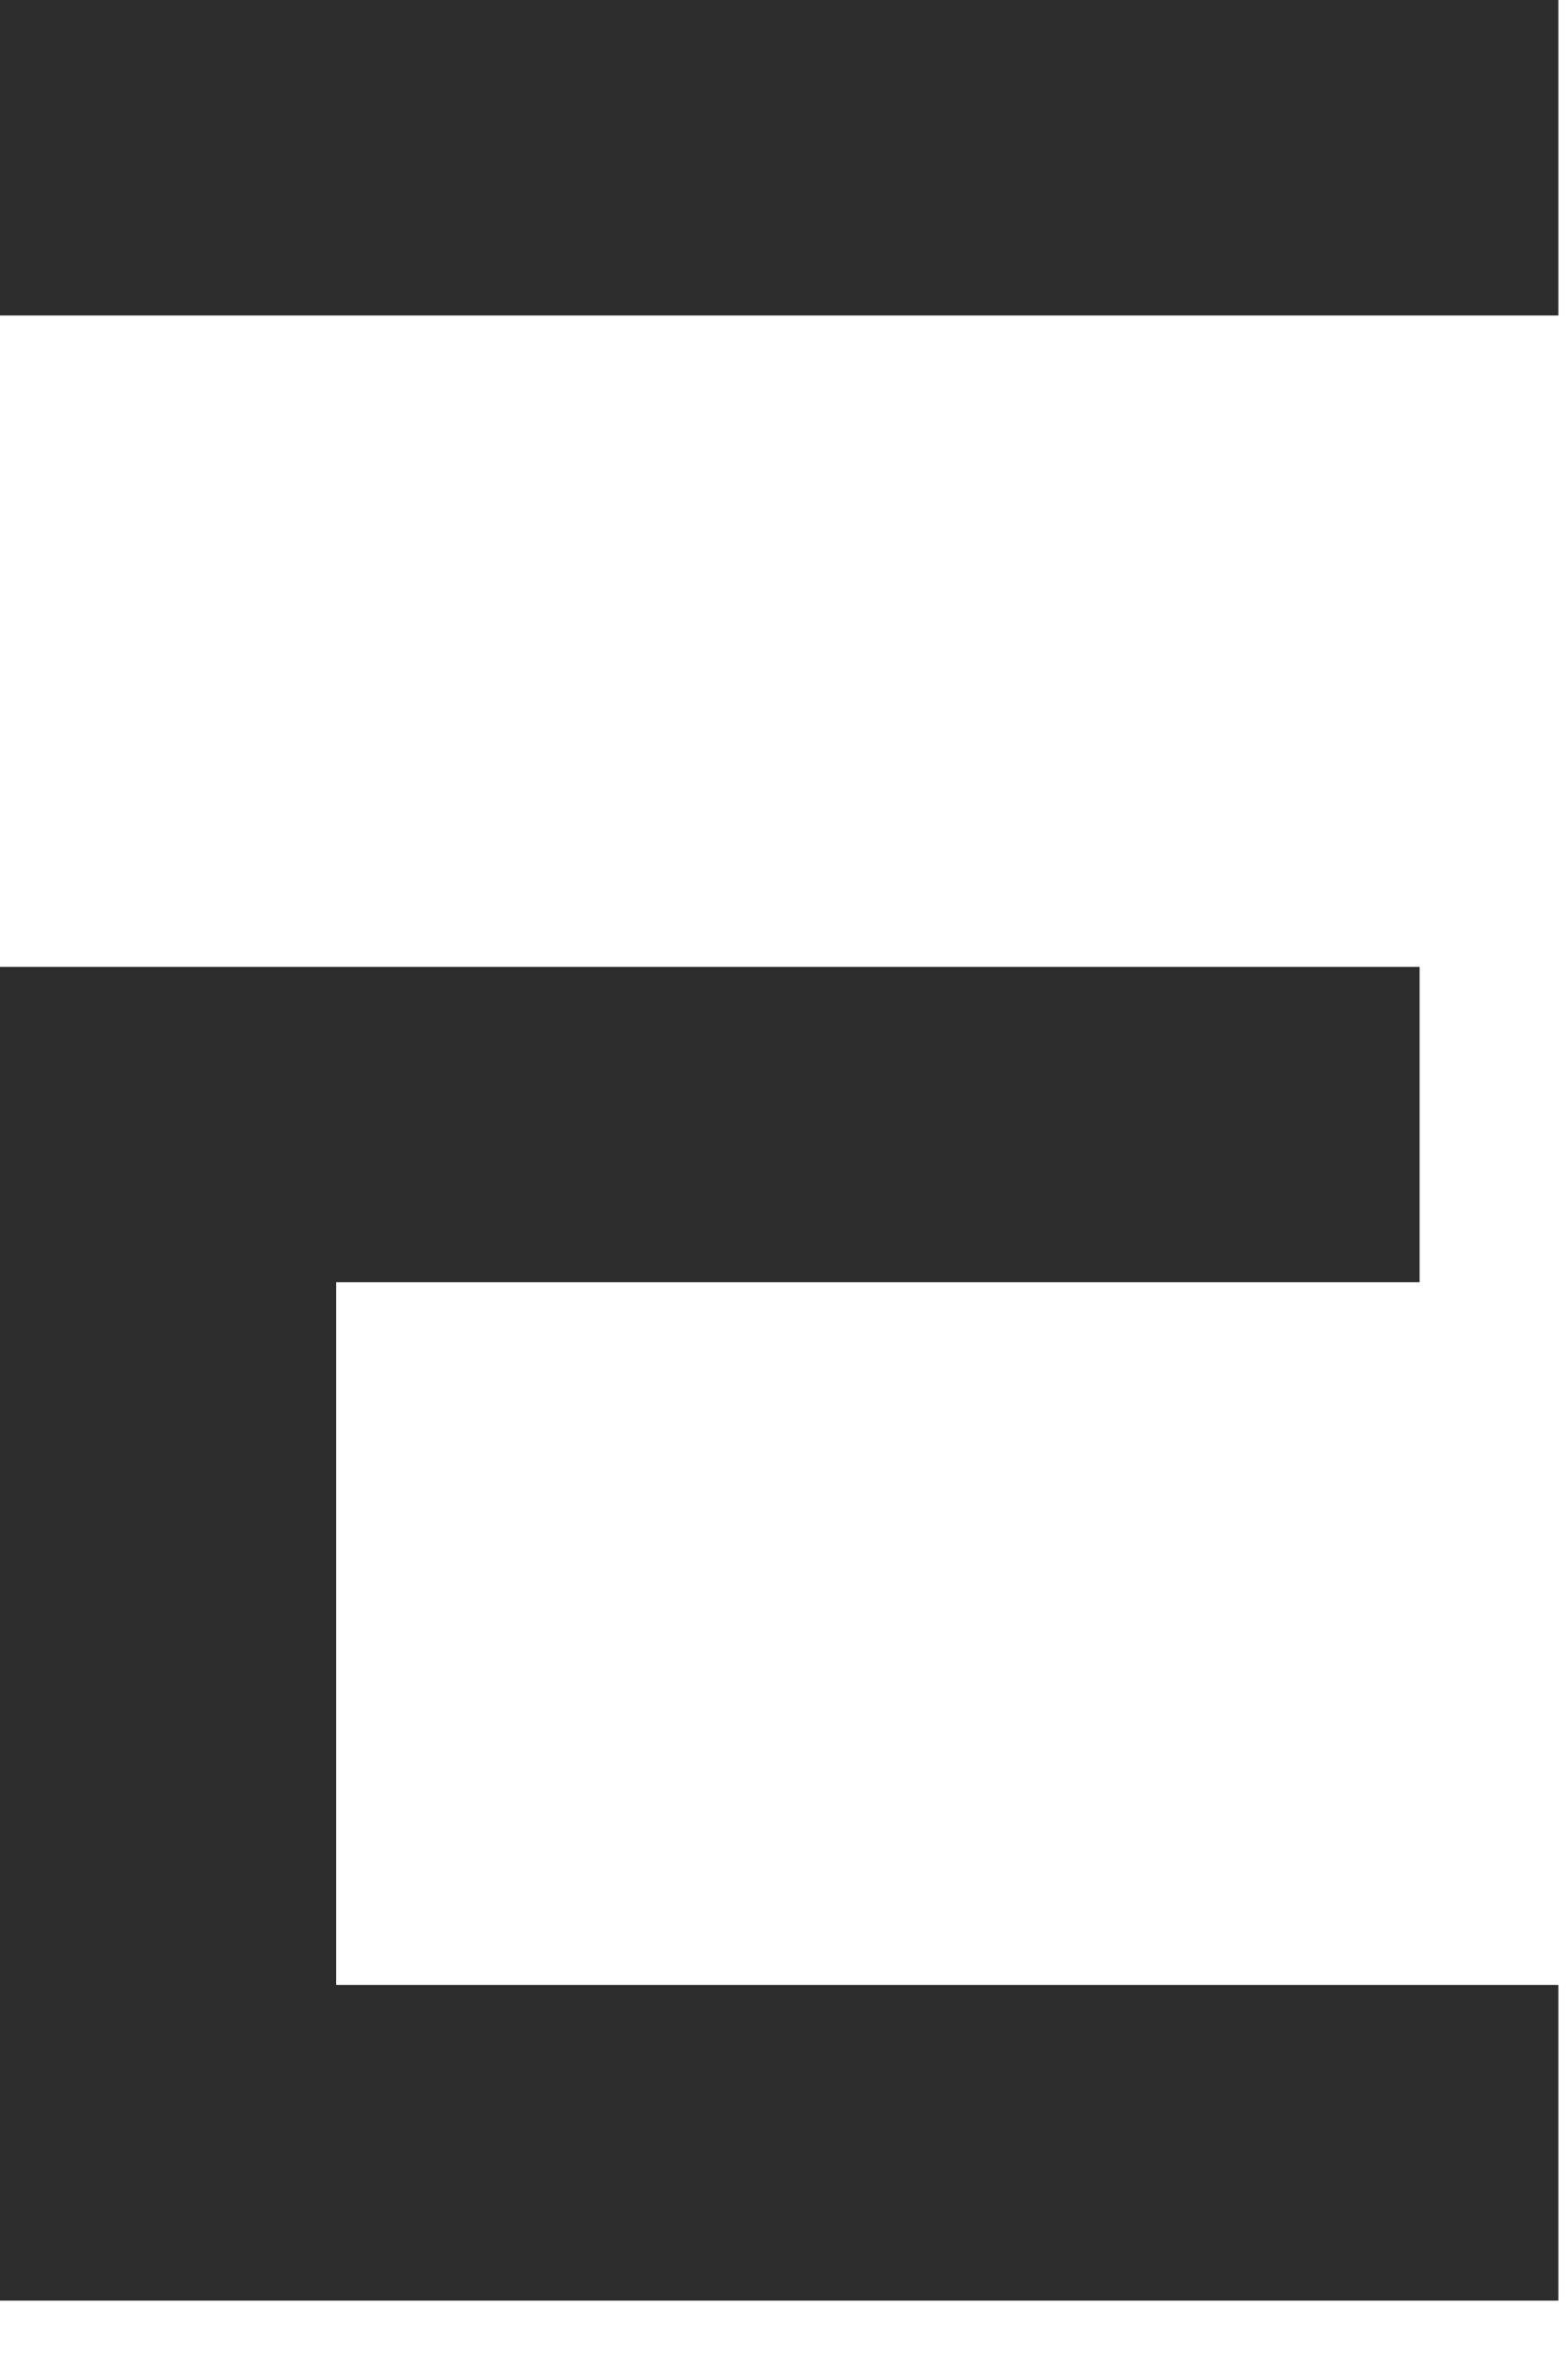 <?xml version="1.0" encoding="utf-8"?>
<svg xmlns="http://www.w3.org/2000/svg" fill="none" height="100%" overflow="visible" preserveAspectRatio="none" style="display: block;" viewBox="0 0 8 12" width="100%">
<g id="Group">
<path d="M1.715 6.539H7.243V4.931H2.148H1.715H0V11.733H7.951V10.123H1.715V6.539Z" fill="#2D2D2D" id="Vector"/>
<path d="M0 0V1.609H1.715H7.951V0H0Z" fill="#2D2D2D" id="Vector_2"/>
</g>
</svg>